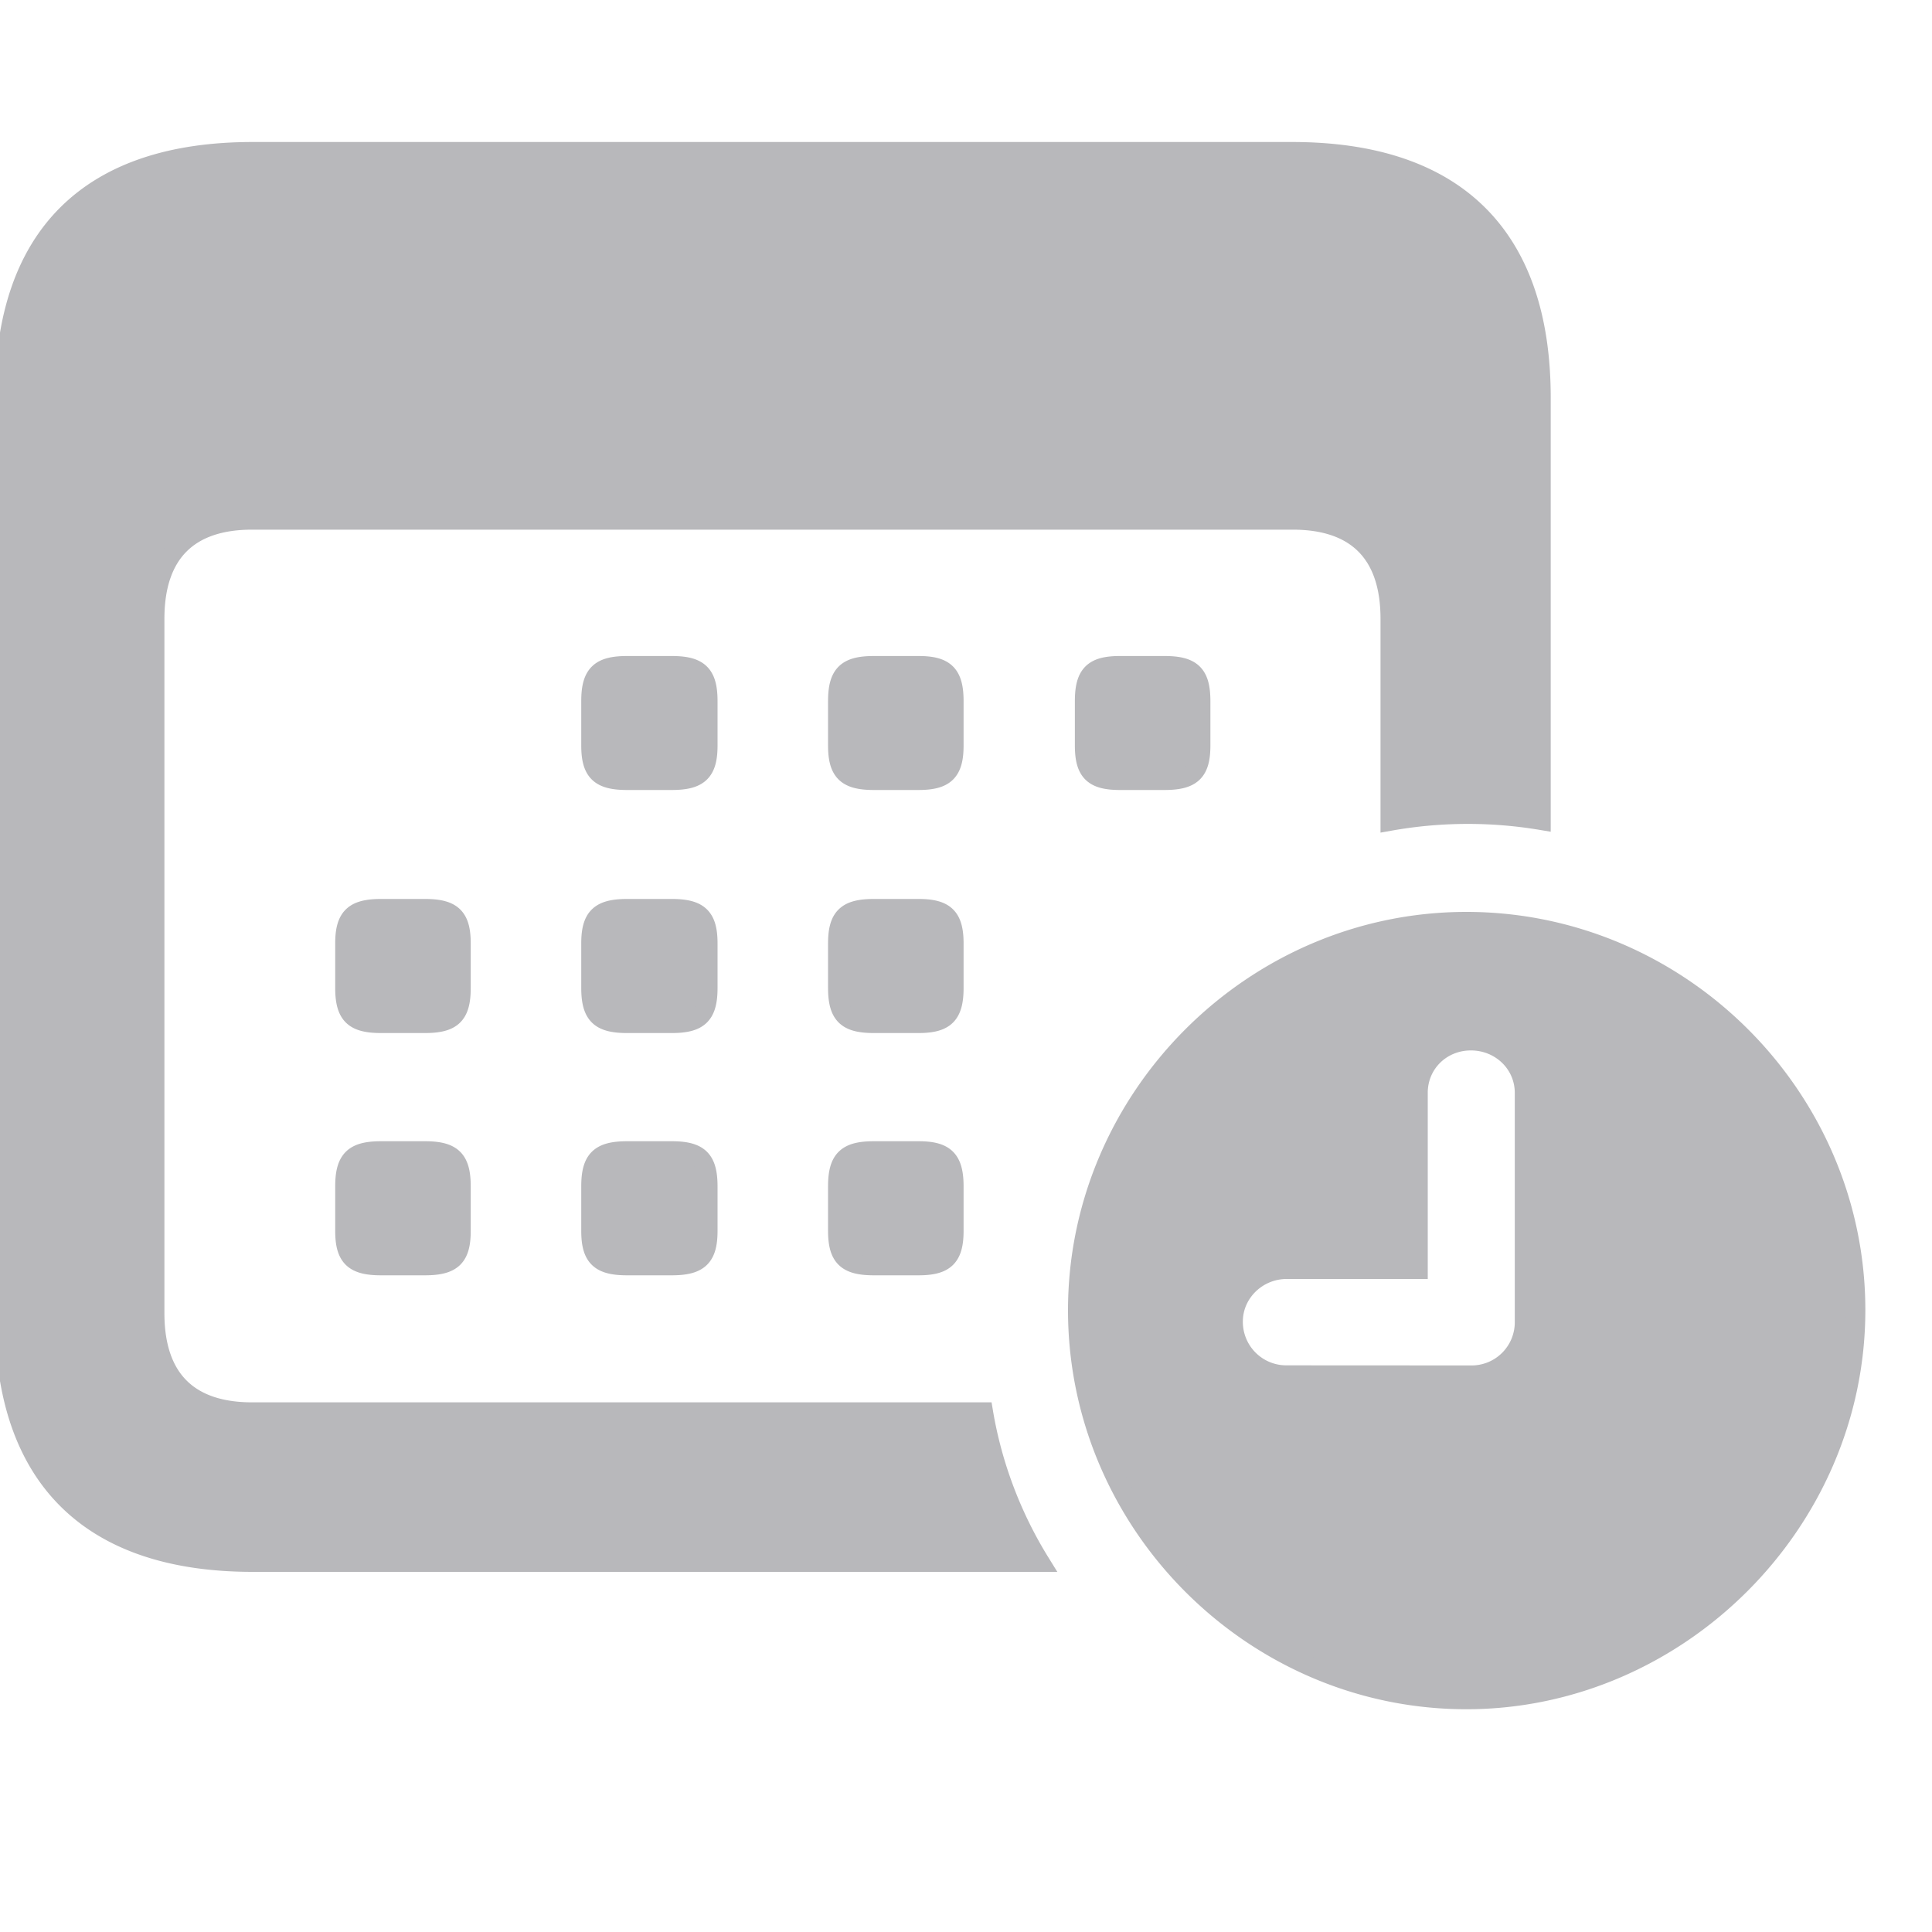 <svg width="24" height="24" viewBox="0 0 20 17" fill="none" xmlns="http://www.w3.org/2000/svg"><path d="M.047 12.125c0 1.672.883 2.547 2.57 2.547h8.149c-.29-.469-.493-1-.586-1.555H2.61c-.65 0-1.008-.336-1.008-1.023V4.906c0-.687.359-1.023 1.007-1.023h10.774c.648 0 1.008.336 1.008 1.023V7a4.6 4.6 0 0 1 1.562-.008V2.617C15.953.945 15.07.07 13.375.07H2.617C.93.07.047.937.047 2.617zm6.445-5.547h.461c.281 0 .375-.086.375-.36v-.46c0-.281-.094-.367-.375-.367h-.46c-.282 0-.376.086-.376.367v.46c0 .274.094.36.375.36Zm2.555 0h.46c.274 0 .368-.086.368-.36v-.46c0-.281-.094-.367-.367-.367h-.461c-.281 0-.375.086-.375.367v.46c0 .274.094.36.375.36Zm2.547 0h.46c.282 0 .376-.086.376-.36v-.46c0-.281-.094-.367-.375-.367h-.461c-.274 0-.367.086-.367.367v.46c0 .274.093.36.367.36ZM3.945 9.094h.453c.282 0 .375-.086.375-.367v-.461c0-.274-.093-.36-.375-.36h-.453c-.28 0-.375.086-.375.36v.46c0 .282.094.368.375.368Zm2.547 0h.461c.281 0 .375-.086.375-.367v-.461c0-.274-.094-.36-.375-.36h-.46c-.282 0-.376.086-.376.36v.46c0 .282.094.368.375.368Zm2.555 0h.46c.274 0 .368-.086.368-.367v-.461c0-.274-.094-.36-.367-.36h-.461c-.281 0-.375.086-.375.36v.46c0 .282.094.368.375.368Zm6.133 7c2.187 0 4.03-1.828 4.03-4.032S17.39 8.04 15.18 8.04c-2.203 0-4.024 1.82-4.024 4.024 0 2.21 1.82 4.03 4.024 4.03Zm-1.86-3.36a.55.55 0 0 1-.554-.554c0-.297.25-.54.554-.54h1.36V9.813c0-.304.242-.539.547-.539.304 0 .554.235.554.54v2.367a.547.547 0 0 1-.554.554zm-9.375-1.132h.453c.282 0 .375-.086.375-.36v-.46c0-.282-.093-.368-.375-.368h-.453c-.28 0-.375.086-.375.367v.461c0 .274.094.36.375.36Zm2.547 0h.461c.281 0 .375-.086.375-.36v-.46c0-.282-.094-.368-.375-.368h-.46c-.282 0-.376.086-.376.367v.461c0 .274.094.36.375.36Zm2.555 0h.46c.274 0 .368-.086.368-.36v-.46c0-.282-.094-.368-.367-.368h-.461c-.281 0-.375.086-.375.367v.461c0 .274.094.36.375.36Z" fill="#B8B8BB" stroke="#B8B8BB" stroke-width=".2"/></svg>